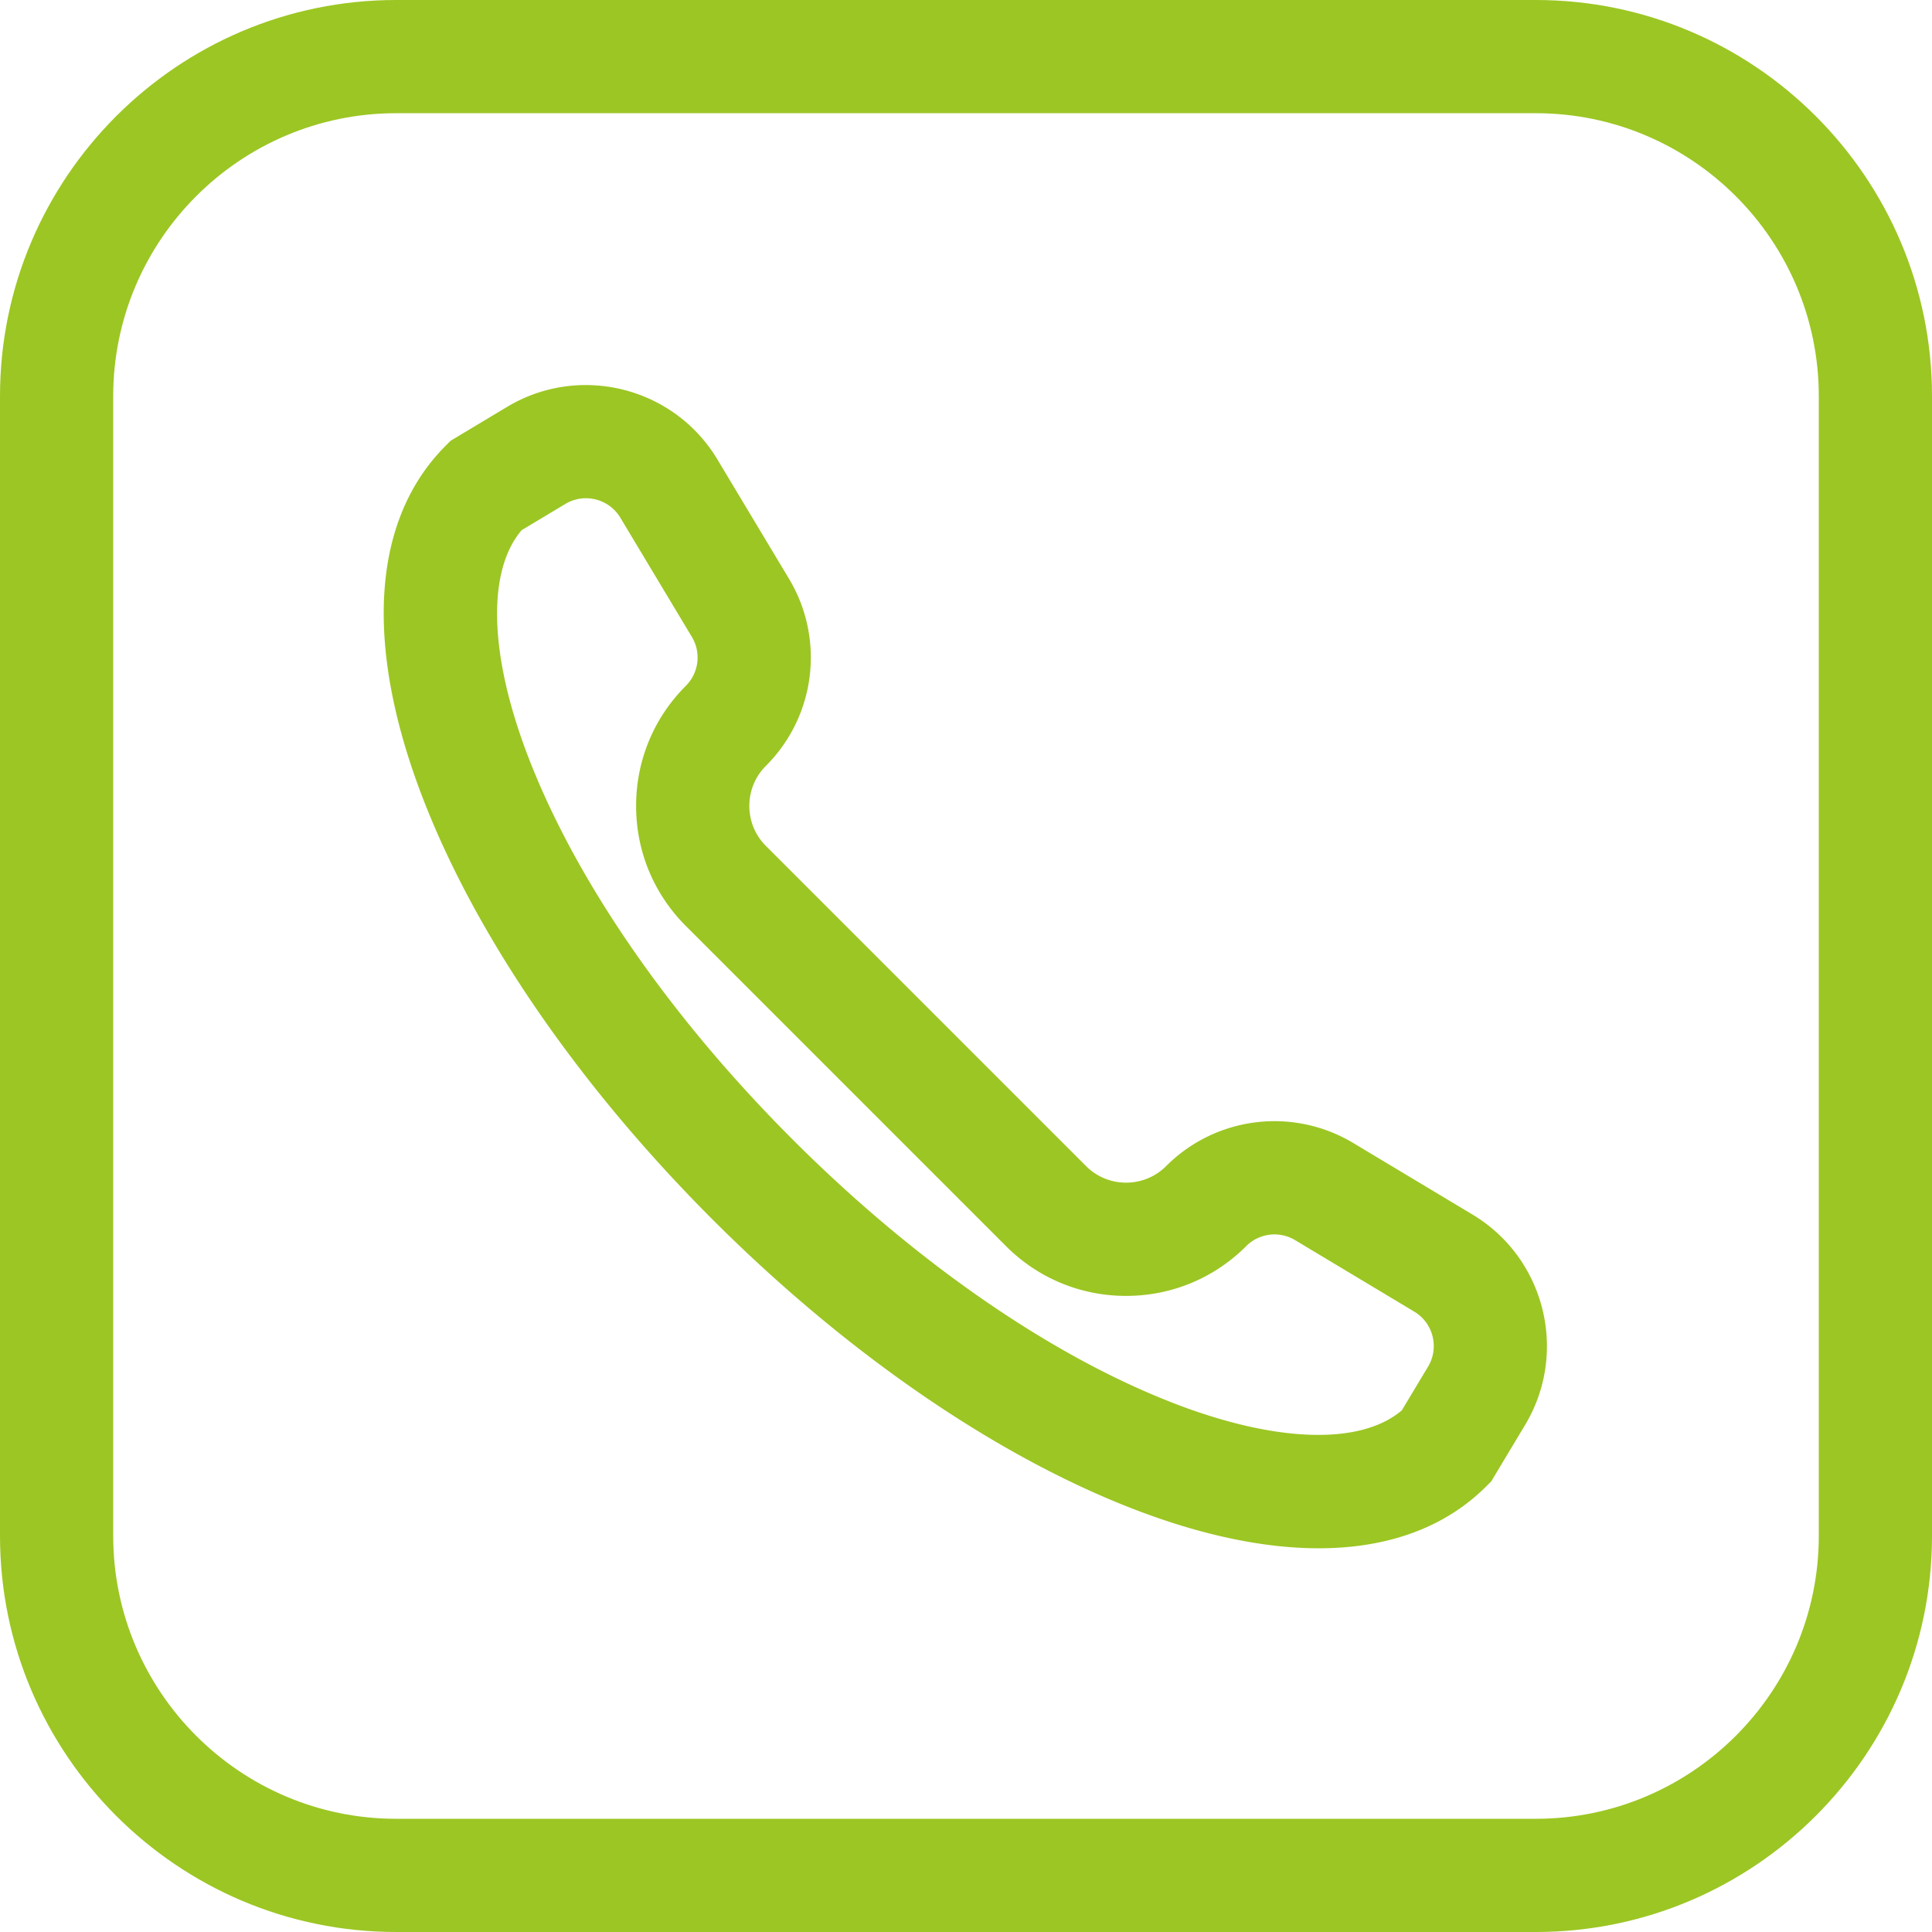 <?xml version="1.0" encoding="UTF-8"?> <svg xmlns="http://www.w3.org/2000/svg" xmlns:xlink="http://www.w3.org/1999/xlink" version="1.1" width="512" height="512" x="0" y="0" viewBox="0 0 512 512" style="enable-background:new 0 0 512 512" xml:space="preserve" class=""><g><path d="M407 0H105C47.103 0 0 47.103 0 105v302c0 57.897 47.103 105 105 105h302c57.897 0 105-47.103 105-105V105C512 47.103 464.897 0 407 0zm75 407c0 41.355-33.645 75-75 75H105c-41.355 0-75-33.645-75-75V105c0-41.355 33.645-75 75-75h302c41.355 0 75 33.645 75 75v302z" fill="#9cc623" opacity="1" data-original="#000000" class=""></path><path d="m390.244 321.882-31.595-18.957a40.557 40.557 0 0 0-49.616 6.108c-5.849 5.849-15.365 5.848-21.213 0l-84.853-84.853c-5.848-5.848-5.848-15.364 0-21.213a40.556 40.556 0 0 0 6.108-49.616l-18.957-31.596c-11.522-19.202-36.519-25.453-55.725-13.931l-14.973 8.984-1.306 1.306c-19.555 19.556-21.726 52.68-6.114 93.271 14.092 36.64 41.376 76.341 76.825 111.79 35.449 35.449 75.15 62.733 111.79 76.825 17.907 6.887 34.359 10.313 48.836 10.313 18.339 0 33.507-5.499 44.434-16.427l1.306-1.306 8.985-14.974c11.521-19.204 5.272-44.202-13.932-55.724zm-11.792 40.29-6.949 11.581c-10.847 9.243-33.109 8.635-60.118-1.753-32.809-12.619-68.801-37.491-101.347-70.037-32.546-32.546-57.419-68.538-70.038-101.347-10.388-27.009-10.996-49.271-1.753-60.118l11.582-6.949c5.019-3.012 11.553-1.378 14.565 3.641l18.957 31.596a10.6 10.6 0 0 1-1.596 12.968c-8.499 8.499-13.18 19.8-13.18 31.82s4.68 23.32 13.18 31.819l84.853 84.853c8.499 8.499 19.799 13.18 31.819 13.18 12.019 0 23.32-4.681 31.819-13.18a10.6 10.6 0 0 1 12.968-1.596l31.596 18.957c5.02 3.012 6.653 9.545 3.642 14.565z" fill="#9cc623" opacity="1" data-original="#000000" class=""></path></g></svg> 